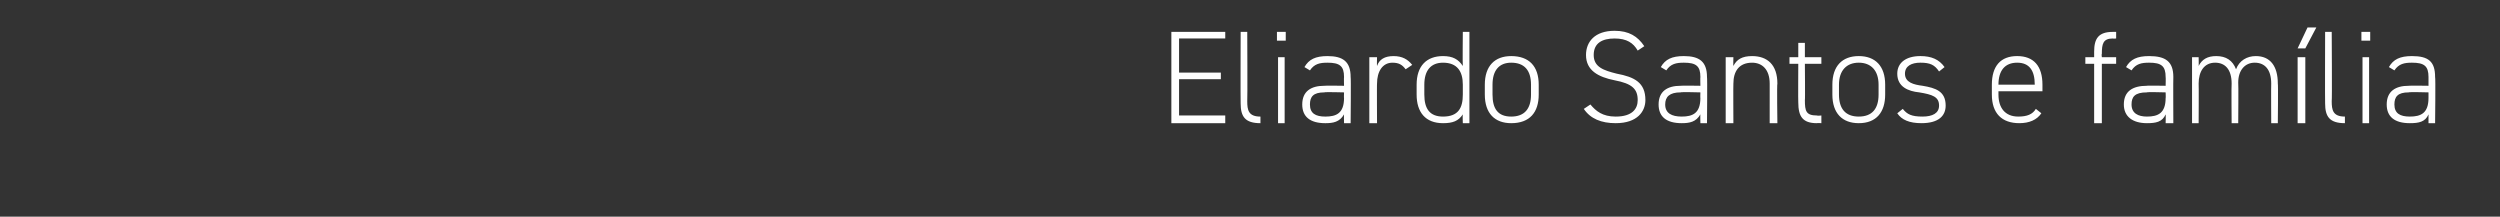 <?xml version="1.0" standalone="no"?><!DOCTYPE svg PUBLIC "-//W3C//DTD SVG 1.1//EN" "http://www.w3.org/Graphics/SVG/1.1/DTD/svg11.dtd"><svg xmlns="http://www.w3.org/2000/svg" version="1.1" width="227.3px" height="19.7px" viewBox="0 0 227.3 19.7"><rect x="0" y="0" width="227.3" height="19.7" fill="#333333" stroke="none"/><desc>Eliardo Santos e fam lia</desc><defs/><g id="Polygon5830"><path d="m111.4 2.9v.6h-4.2v3.1h3.8v.6h-3.8v3.3h4.2v.7h-4.9V2.9h4.9zm1.4 0h.6s.03 6.28 0 6.3c0 .8.1 1.4 1.2 1.4v.6c-1.4 0-1.8-.6-1.8-1.8c-.02-.05 0-6.5 0-6.5zm3.4 2.3h.6v6h-.6v-6zm-.1-2.3h.8v.8h-.8v-.8zm4.3 4.9c.03-.03 1.8 0 1.8 0c0 0-.02-.78 0-.8c0-1-.4-1.3-1.5-1.3c-.7 0-1.2.1-1.6.7l-.5-.3c.4-.7 1-1 2.1-1c1.4 0 2.1.5 2.1 1.9c.04.02 0 4.2 0 4.2h-.6s-.02-.77 0-.8c-.4.7-1 .8-1.7.8c-1.4 0-2.1-.6-2.1-1.7c0-1.2.8-1.7 2-1.7zm1.8.6s-1.77-.05-1.8 0c-1 0-1.3.4-1.3 1.1c0 .8.5 1.1 1.4 1.1c1 0 1.7-.3 1.7-1.7c-.02.04 0-.5 0-.5zm3-.8c-.02-.04 0 3.6 0 3.6h-.7v-6h.7s-.02.79 0 .8c.2-.6.7-.9 1.5-.9c.8 0 1.3.3 1.7.8l-.6.4c-.3-.4-.6-.6-1.2-.6c-.9 0-1.4.8-1.4 1.9zm7.8-4.7h.6v8.3h-.6s-.03-.76 0-.8c-.4.6-.9.8-1.8.8c-1.6 0-2.4-1-2.4-2.6v-.9c0-1.7.9-2.6 2.4-2.6c.9 0 1.4.3 1.8.9c-.03-.05 0-3.1 0-3.1zm0 5.7v-.9c0-1.2-.5-2-1.8-2c-1.1 0-1.7.7-1.7 2v.9c0 1.3.5 2 1.7 2c1.4 0 1.8-.8 1.8-2zm4.4 2.6c-1.5 0-2.4-.9-2.4-2.6v-.9c0-1.7.9-2.6 2.4-2.6c1.6 0 2.5.9 2.5 2.6v.9c0 1.6-.8 2.6-2.5 2.6zm1.8-3.5c0-1.3-.6-2-1.8-2c-1.1 0-1.7.7-1.7 2v.9c0 1.3.5 2 1.7 2c1.2 0 1.8-.7 1.8-2v-.9zm9.7-3.1c-.4-.7-1-1.1-2.1-1.1c-1.1 0-1.9.4-1.9 1.5c0 1.1.9 1.4 2.1 1.7c1.6.3 2.6.8 2.6 2.4c0 1-.7 2.1-2.7 2.1c-1.3 0-2.3-.4-2.9-1.3l.6-.4c.5.6 1.1 1.1 2.3 1.1c1.5 0 2-.7 2-1.5c0-1-.5-1.5-2.1-1.8c-1.5-.3-2.6-.9-2.6-2.3c0-1.2.8-2.2 2.6-2.2c1.3 0 2.1.5 2.7 1.4l-.6.4zm3.9 3.2c.03-.03 1.8 0 1.8 0c0 0-.02-.78 0-.8c0-1-.4-1.3-1.5-1.3c-.7 0-1.2.1-1.6.7l-.5-.3c.4-.7 1-1 2.1-1c1.4 0 2.1.5 2.1 1.9c.04.02 0 4.2 0 4.2h-.6s-.02-.77 0-.8c-.4.7-1 .8-1.7.8c-1.4 0-2.1-.6-2.1-1.7c0-1.2.8-1.7 2-1.7zm1.8.6s-1.77-.05-1.8 0c-1 0-1.4.4-1.4 1.1c0 .8.6 1.1 1.5 1.1c1 0 1.7-.3 1.7-1.7c-.02.04 0-.5 0-.5zm2.3-3.2h.7s-.02.79 0 .8c.3-.6.8-.9 1.7-.9c1.4 0 2.3.8 2.3 2.5c-.05.02 0 3.6 0 3.6h-.7V7.6c0-1.3-.7-1.9-1.6-1.9c-1.2 0-1.7.8-1.7 1.9c-.02-.03 0 3.6 0 3.6h-.7v-6zm5.8 0h.8V3.9h.6v1.3h1.5v.6h-1.5s.03 3.35 0 3.3c0 1 .1 1.4 1.1 1.4c.01.04.4 0 .4 0v.7s-.41-.03-.4 0c-1.3 0-1.7-.6-1.7-1.9c-.02.03 0-3.5 0-3.5h-.8v-.6zm6.3 6c-1.5 0-2.4-.9-2.4-2.6v-.9c0-1.7.9-2.6 2.4-2.6c1.5 0 2.4.9 2.4 2.6v.9c0 1.6-.8 2.6-2.4 2.6zm1.8-3.5c0-1.3-.7-2-1.8-2c-1.1 0-1.8.7-1.8 2v.9c0 1.3.6 2 1.8 2c1.2 0 1.8-.7 1.8-2v-.9zm5.5-1.2c-.4-.6-.8-.8-1.7-.8c-.8 0-1.4.3-1.4 1c0 .8.8 1 1.6 1.1c1.2.2 2.1.5 2.1 1.8c0 .9-.6 1.6-2.2 1.6c-1.1 0-1.8-.3-2.2-.9l.5-.4c.4.5.8.7 1.8.7c.9 0 1.5-.3 1.5-1c0-.8-.6-1-1.8-1.2c-1-.1-2-.5-2-1.7c0-1 .8-1.6 2.1-1.6c1 0 1.7.3 2.2 1l-.5.4zm5.4 1.8v.3c0 1.2.6 2 1.8 2c.8 0 1.3-.2 1.6-.7l.5.4c-.4.6-1.1.9-2 .9c-1.6 0-2.5-.9-2.5-2.6v-.9c0-1.7.8-2.6 2.3-2.6c1.5 0 2.3.9 2.3 2.6v.6h-4zm0-.6h3.3s.03.03 0 0c0-1.3-.5-2-1.6-2c-1.1 0-1.7.7-1.7 2c.01.03 0 0 0 0zm8.7-2.5v-.5c0-1.2.4-1.8 1.7-1.8h.3v.6s-.28.03-.3 0c-.9 0-1 .5-1 1.4c-.04.01 0 .3 0 .3h1.3v.6h-1.3v5.4h-.7V5.8h-.8v-.6h.8zm4.8 2.6c-.03-.03 1.7 0 1.7 0c0 0 .02-.78 0-.8c0-1-.4-1.3-1.5-1.3c-.7 0-1.2.1-1.6.7l-.5-.3c.4-.7 1-1 2.1-1c1.5 0 2.2.5 2.2 1.9c-.02.02 0 4.2 0 4.2h-.7s.02-.77 0-.8c-.3.7-.9.8-1.7.8c-1.3 0-2.1-.6-2.1-1.7c0-1.2.8-1.7 2.1-1.7zm1.7.6s-1.73-.05-1.7 0c-1.1 0-1.4.4-1.4 1.1c0 .8.6 1.1 1.4 1.1c1 0 1.7-.3 1.7-1.7c.02.04 0-.5 0-.5zm2.4-3.2h.6s.02.79 0 .8c.3-.6.8-.9 1.6-.9c.9 0 1.5.4 1.8 1.2c.3-.8 1-1.2 1.8-1.2c1.3 0 2 .9 2 2.5c.04.02 0 3.6 0 3.6h-.6s-.02-3.57 0-3.6c0-1.3-.6-1.9-1.5-1.9c-.9 0-1.5.7-1.5 1.8c.03-.01 0 3.7 0 3.7h-.6s-.03-3.57 0-3.6c0-1.3-.6-1.9-1.5-1.9c-1 0-1.5.8-1.5 1.9c.02-.03 0 3.6 0 3.6h-.6v-6zm10.5-2.7h.8l-1 1.9h-.7l.9-1.9zm-.9 2.7h.7v6h-.7v-6zm2.5-2.3h.6s.04 6.28 0 6.3c0 .8.1 1.4 1.2 1.4v.6c-1.4 0-1.8-.6-1.8-1.8c-.02-.05 0-6.5 0-6.5zm3.4 2.3h.6v6h-.6v-6zm-.1-2.3h.8v.8h-.8v-.8zm4.3 4.9c.03-.03 1.8 0 1.8 0v-.8c0-1-.4-1.3-1.5-1.3c-.7 0-1.2.1-1.6.7l-.5-.3c.4-.7 1-1 2.1-1c1.5 0 2.1.5 2.1 1.9c.05.02 0 4.2 0 4.2h-.6v-.8c-.3.7-.9.8-1.7.8c-1.4 0-2.1-.6-2.1-1.7c0-1.2.8-1.7 2-1.7zm1.8.6s-1.77-.05-1.8 0c-1 0-1.3.4-1.3 1.1c0 .8.5 1.1 1.4 1.1c1 0 1.7-.3 1.7-1.7v-.5z" stroke="none" fill="#fff"/></g></svg>